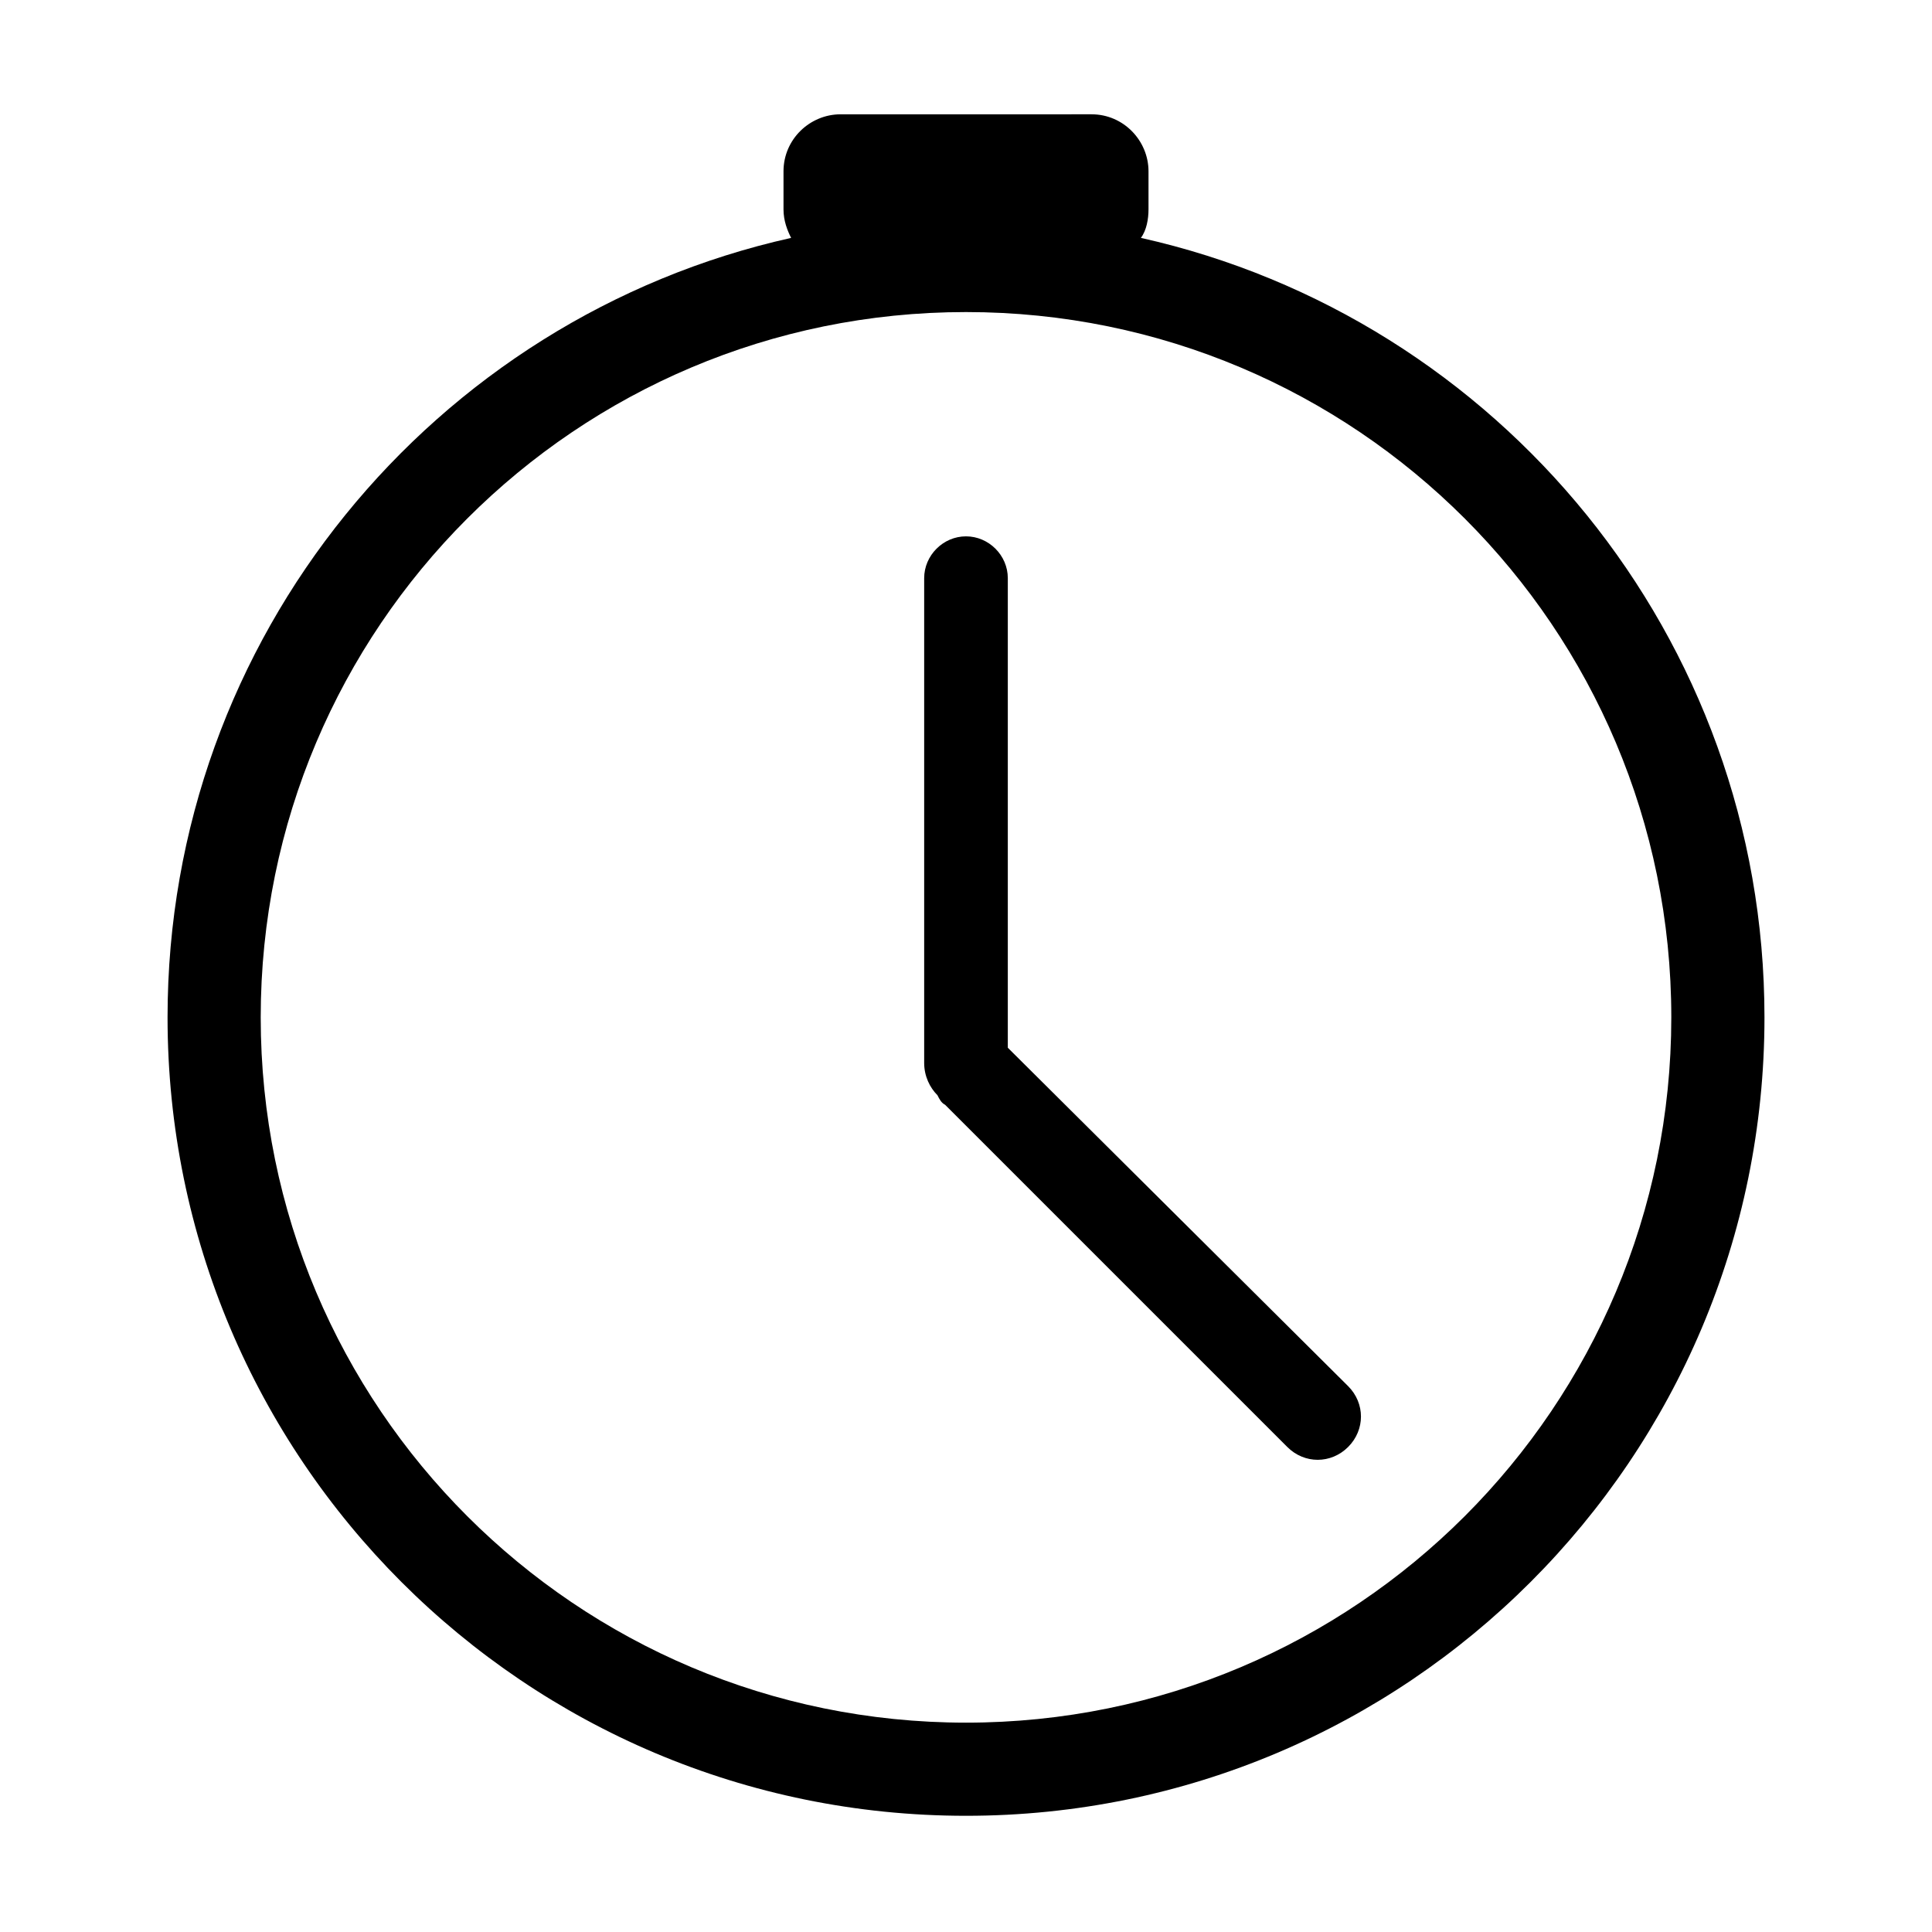 <?xml version="1.0" encoding="UTF-8"?>
<!-- Uploaded to: SVG Repo, www.svgrepo.com, Generator: SVG Repo Mixer Tools -->
<svg fill="#000000" width="800px" height="800px" version="1.1" viewBox="144 144 512 512" xmlns="http://www.w3.org/2000/svg">
 <g>
  <path d="m446.35 207.04c1.512-2.016 2.016-5.039 2.016-7.559v-10.078c0-8.062-6.551-15.113-15.113-15.113l-66.504 0.004c-8.062 0-15.113 6.551-15.113 15.113v10.078c0 3.023 1.008 5.543 2.016 7.559-94.715 21.156-165.25 105.8-165.25 206.56 0 116.88 94.715 211.6 211.6 211.6 116.88 0 211.6-94.715 211.6-211.6-0.004-100.76-70.535-185.4-165.25-206.56zm-46.348 393.48c-103.28 0-186.91-83.633-186.91-186.91s83.633-186.91 186.91-186.91 186.91 83.633 186.91 186.91c-0.004 103.28-83.633 186.91-186.91 186.91z"/>
  <path d="m411.08 421.66v-124.44c0-6.047-5.039-11.082-11.082-11.082-6.047 0-11.082 5.039-11.082 11.082v128.47c0 3.527 1.512 6.551 3.527 8.566 0.504 1.008 1.008 2.016 2.016 2.519l90.688 90.688c4.535 4.535 11.586 4.535 16.121 0 4.535-4.535 4.535-11.586 0-16.121z"/>
 </g>
</svg>